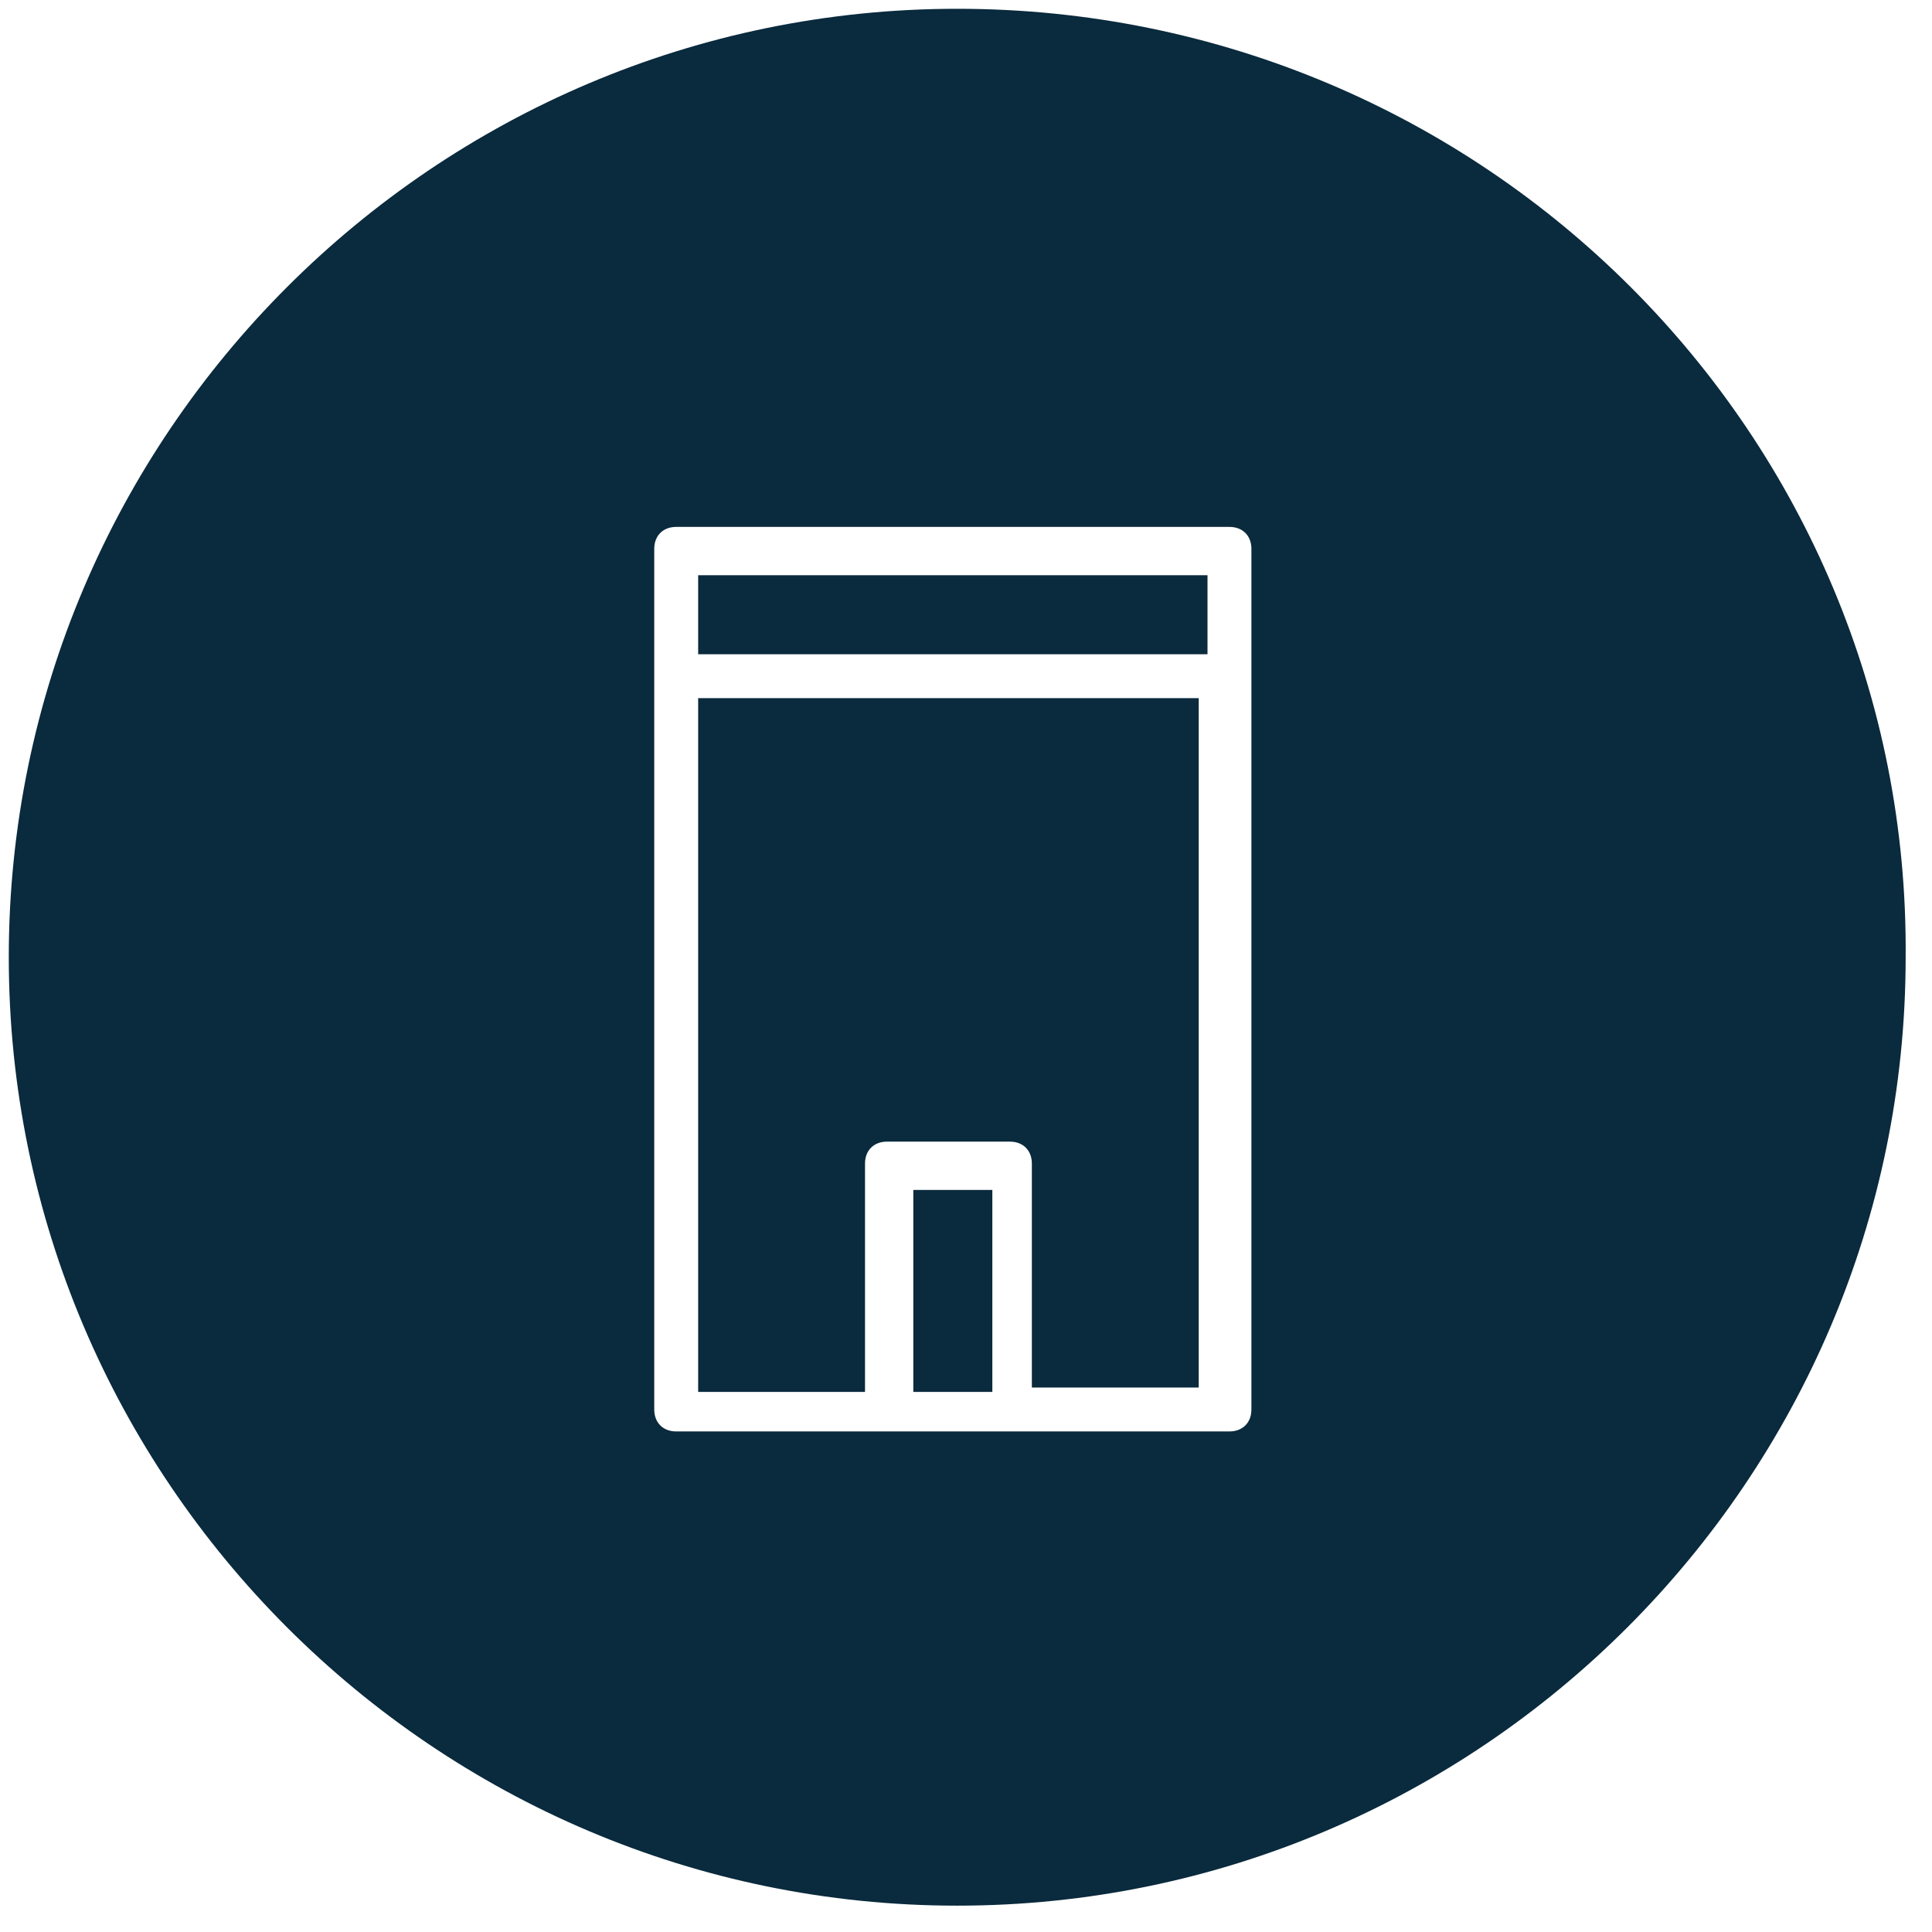 <svg xmlns="http://www.w3.org/2000/svg" width="44" height="44" viewBox="0 0 44 44">
    <g fill="#0a2a3d" fill-rule="evenodd">
        <path d="M15.9 15.9v15.8h3.8v-5.2c0-.3.2-.5.5-.5H23c.3 0 .5.2.5.5v5.1h3.8V15.9H15.9zM15.9 14.9h11.6v-1.8H15.9z"/>
        <path d="M20.8 31.7h1.8v-4.6h-1.8z"/>
        <path d="M28.5 15.3v16.8c0 .3-.2.5-.5.5H15.4c-.3 0-.5-.2-.5-.5V12.5c0-.3.2-.5.5-.5H28c.3 0 .5.2.5.5v2.8zM21.8.2C9.9.2.2 9.9.2 21.8c0 11.9 9.7 21.6 21.6 21.6 11.9 0 21.6-9.7 21.6-21.6C43.5 9.9 33.8.2 21.8.2z"/>
    </g>
</svg>
